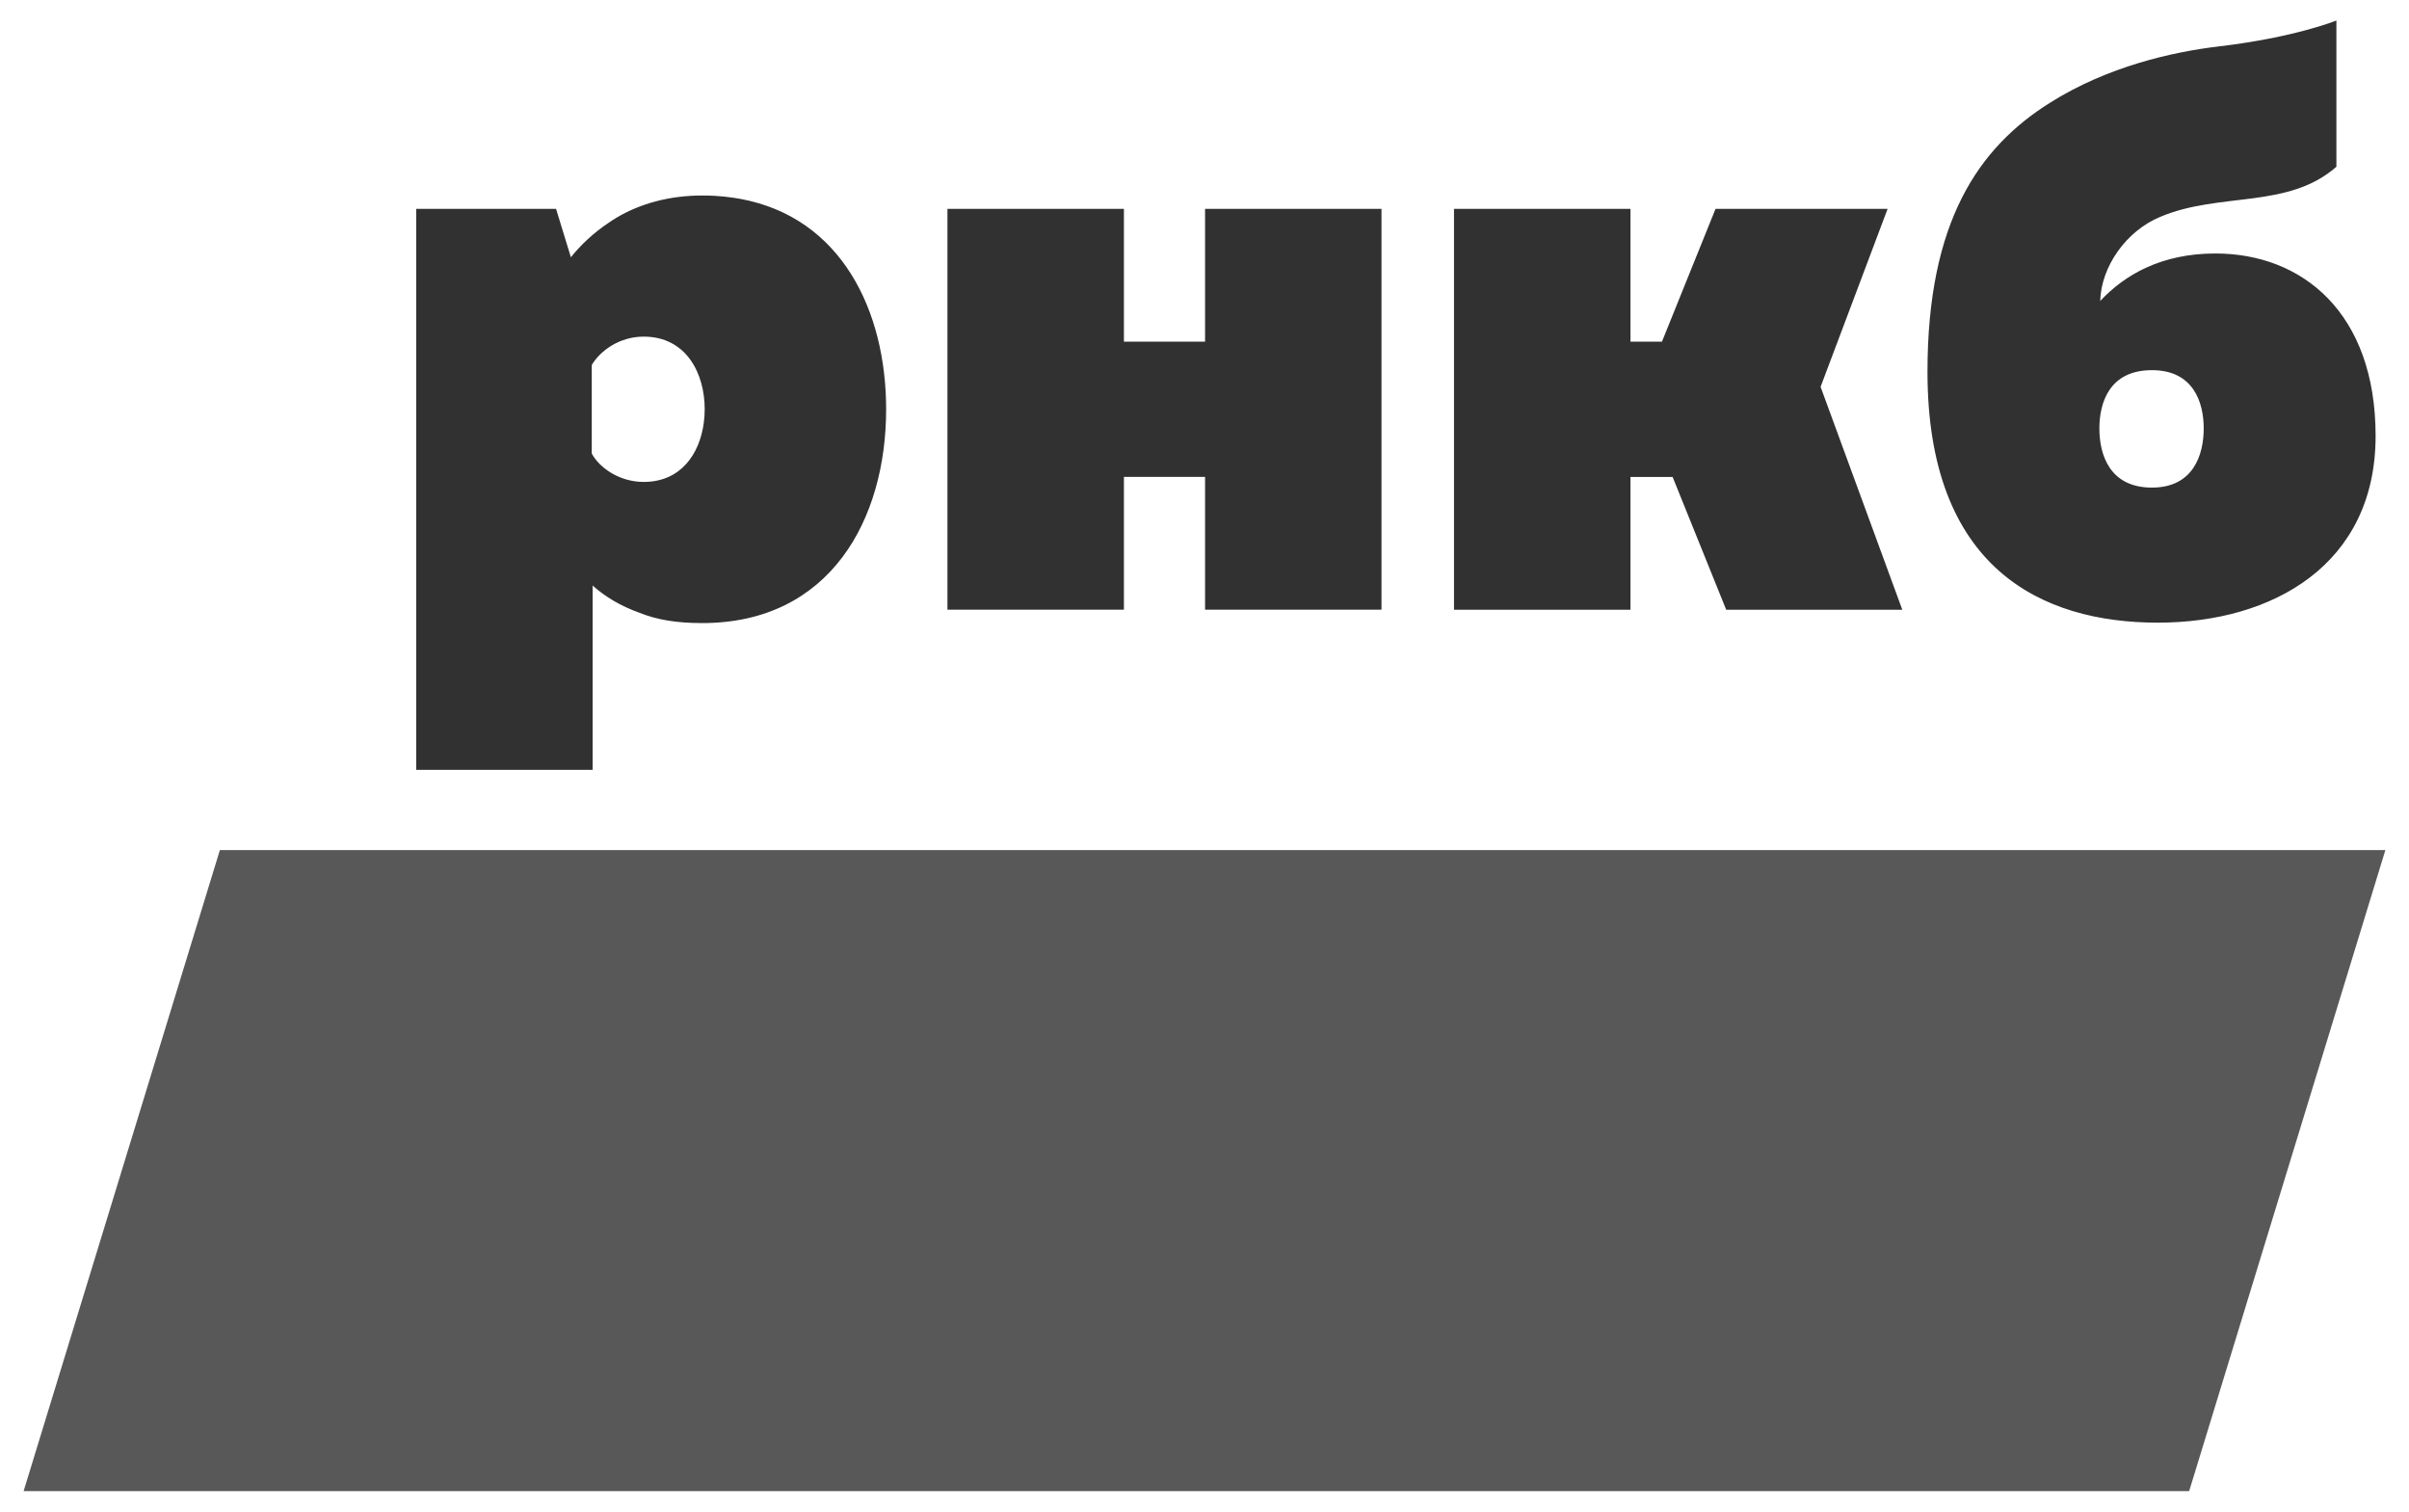 <svg width="51" height="32" viewBox="0 0 51 32" fill="none" xmlns="http://www.w3.org/2000/svg">
<g clip-path="url(#clip0_367_24865)">
<path d="M46.346 31.565H0.5L4.655 17.995H50.5L46.346 31.565Z" fill="#585858"/>
<path d="M20.058 12.907V4.421H23.794V7.232H25.512V4.421H29.247V12.907H25.512V10.095H23.794V12.907H20.058ZM38.543 8.189L39.962 4.421H36.319L35.185 7.232H34.518V4.421H30.782V12.908H34.518V10.096H35.41L36.545 12.908H40.273L38.543 8.189ZM45.558 10.322C44.657 10.322 44.445 9.618 44.445 9.07C44.445 8.524 44.657 7.836 45.558 7.836C46.441 7.836 46.654 8.524 46.654 9.07C46.654 9.618 46.441 10.322 45.558 10.322ZM46.901 5.366C45.77 5.366 44.993 5.806 44.463 6.371C44.481 5.648 45.01 4.889 45.735 4.59C46.989 4.06 48.438 4.431 49.463 3.53V0.434C49.463 0.434 48.586 0.793 46.97 0.983C45.999 1.098 44.621 1.406 43.403 2.173C41.883 3.125 40.806 4.695 40.806 7.871C40.806 12.017 43.208 13.181 45.682 13.181C48.12 13.181 50.293 11.947 50.293 9.229C50.293 6.618 48.738 5.366 46.901 5.366ZM13.627 10.202C13.113 10.202 12.688 9.901 12.528 9.601V7.727C12.706 7.426 13.113 7.126 13.627 7.126C14.529 7.126 14.919 7.904 14.919 8.664C14.919 8.758 14.912 8.855 14.9 8.948C14.814 9.606 14.416 10.202 13.627 10.202ZM18.76 8.664C18.76 6.577 17.811 4.604 15.673 4.21C15.625 4.201 15.576 4.193 15.525 4.186C15.4 4.168 15.27 4.153 15.136 4.146C15.047 4.141 14.957 4.139 14.865 4.139C14.786 4.139 14.709 4.141 14.631 4.145C14.628 4.145 14.626 4.145 14.622 4.146C13.938 4.186 13.339 4.399 12.881 4.719C12.566 4.929 12.299 5.18 12.086 5.446L11.772 4.421H8.811V16.297H12.546V12.395C12.808 12.629 13.138 12.83 13.536 12.971C13.906 13.121 14.331 13.19 14.865 13.19C17.575 13.19 18.76 10.997 18.76 8.664Z" fill="#313131"/>
</g>
<defs>
<clipPath id="clip0_367_24865">
<rect width="50" height="31.144" fill="white" transform="translate(0.5 0.428)"/>
</clipPath>
</defs>
</svg>
